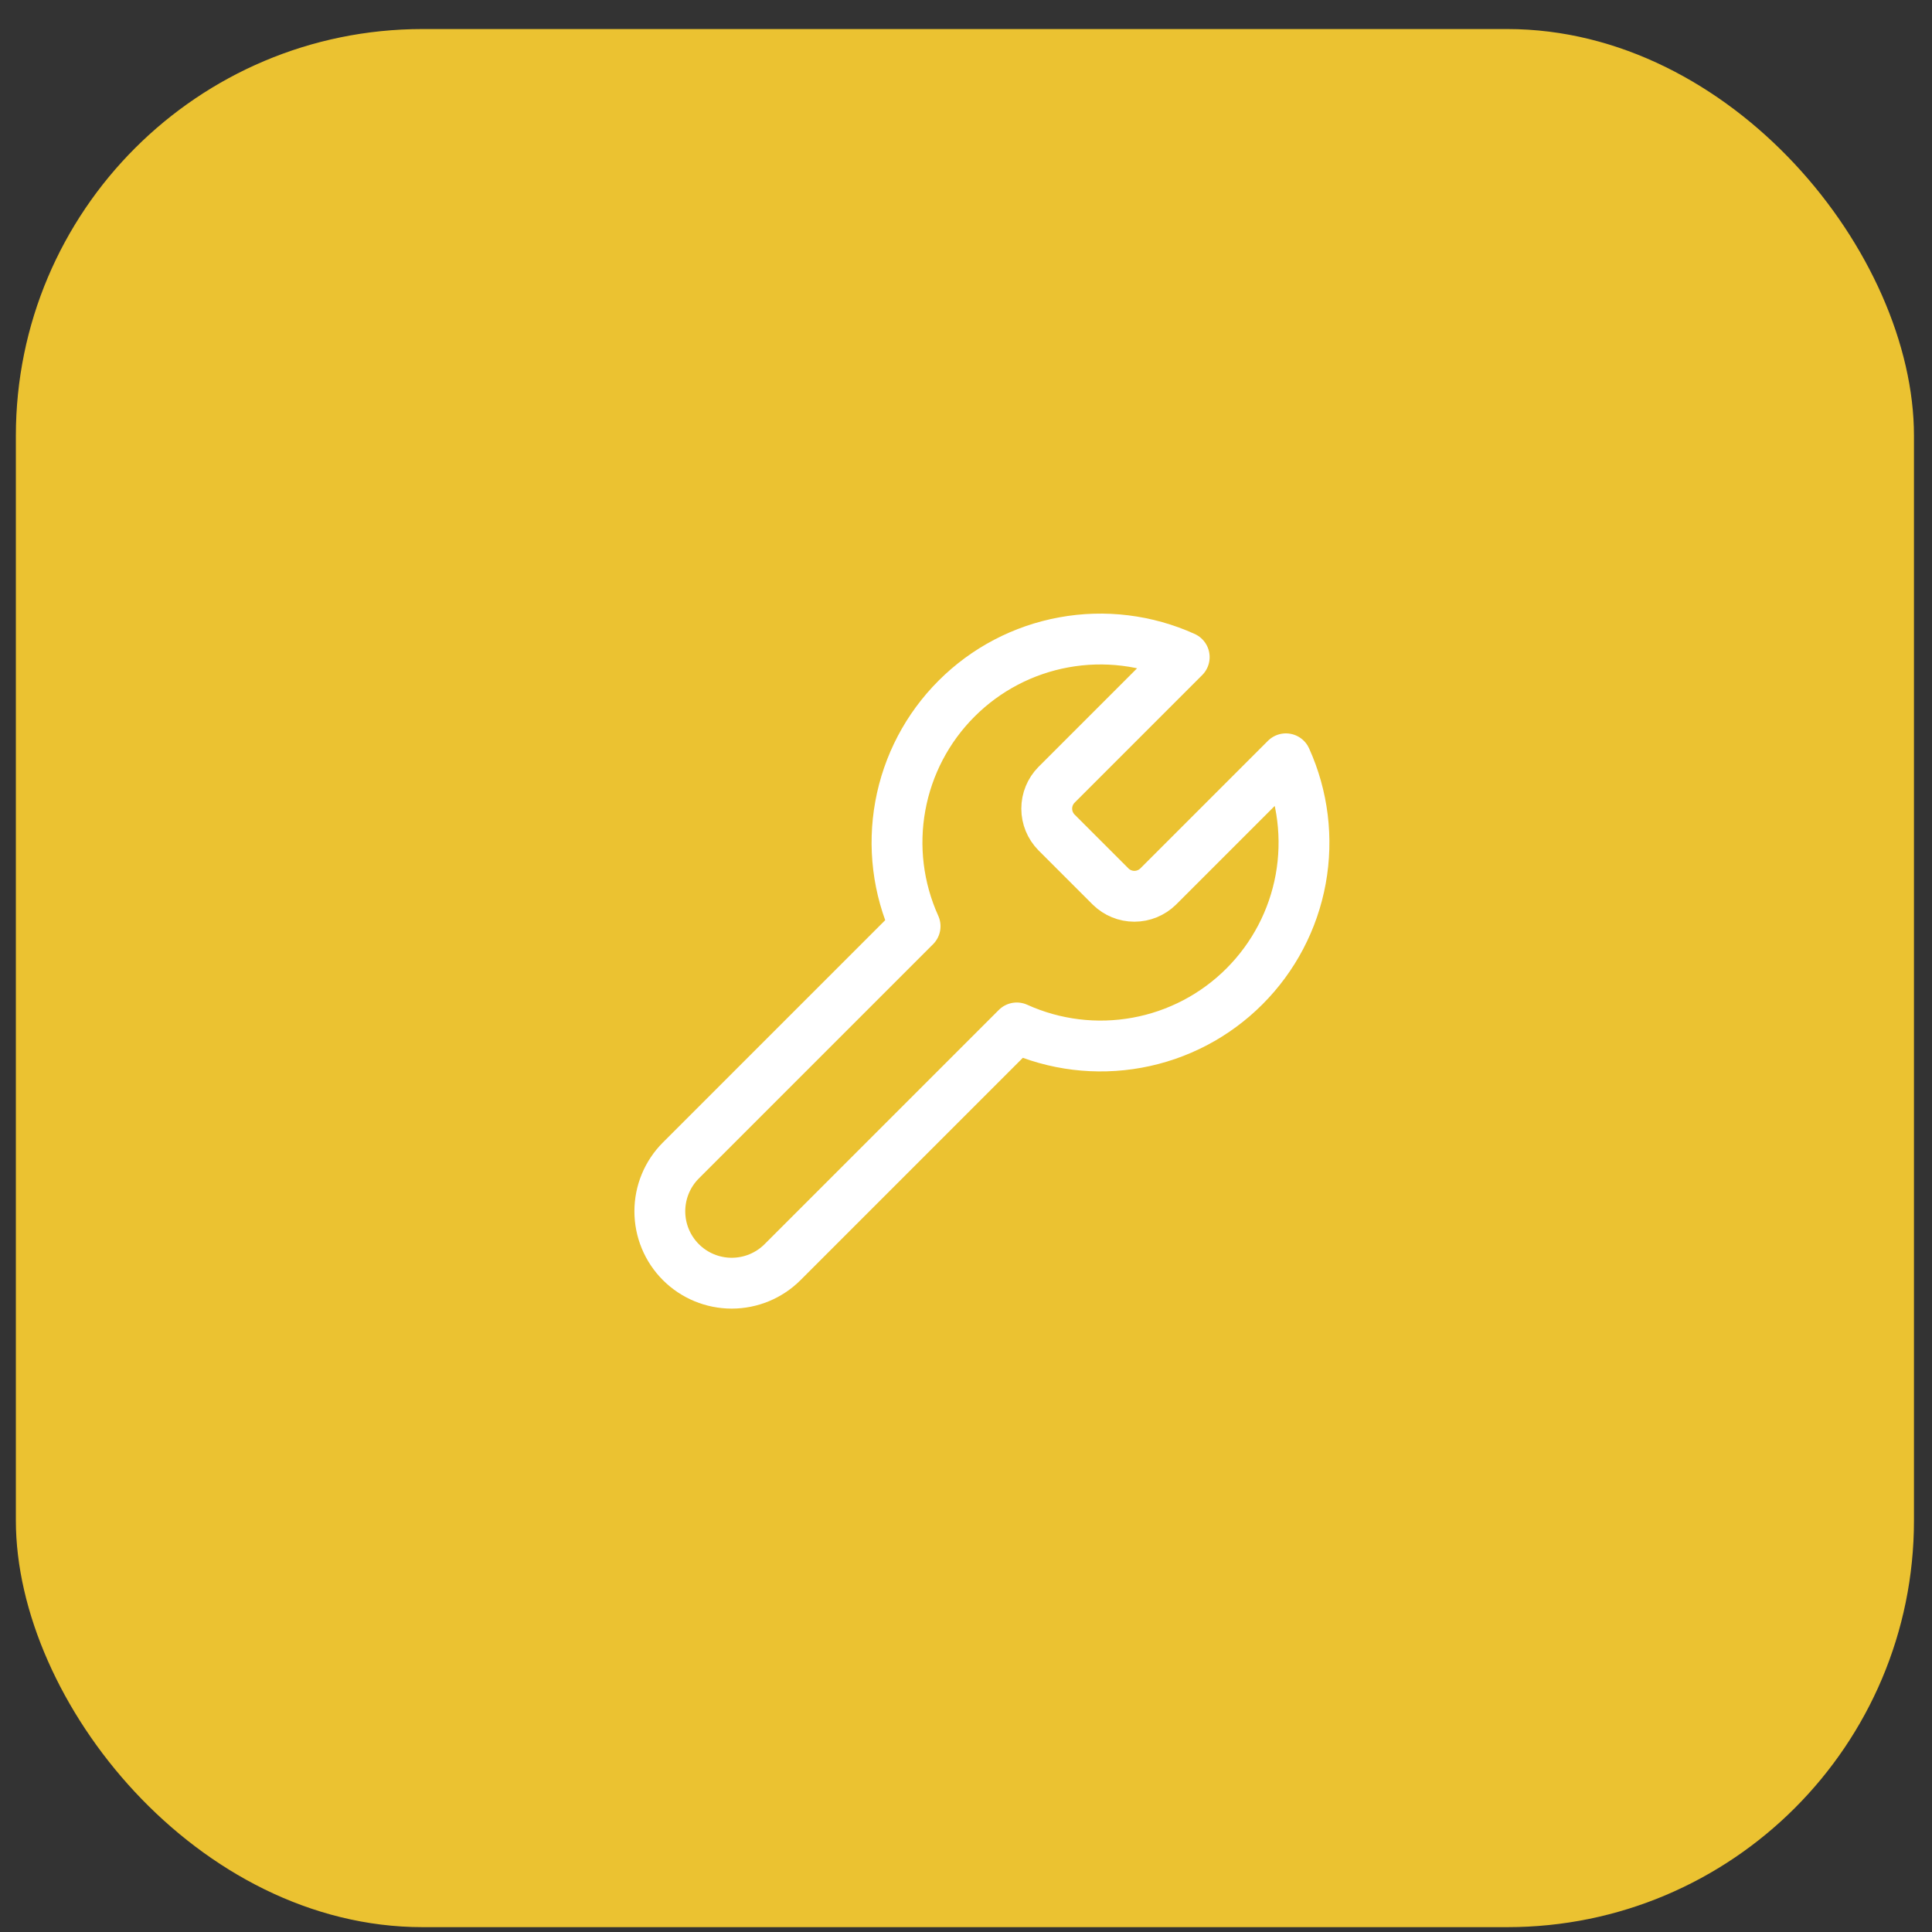 <svg width="57" height="57" viewBox="0 0 57 57" fill="none" xmlns="http://www.w3.org/2000/svg">
<rect x="0" y="0" width="57" height="57" fill="#333333" stroke="none"/>
<rect opacity="0.9" x="0.468" y="0.857" width="56" height="56" rx="12" fill="#FFD231"/>
<path d="M31.168 23.157C30.985 23.344 30.882 23.595 30.882 23.857C30.882 24.119 30.985 24.37 31.168 24.557L32.768 26.157C32.955 26.34 33.206 26.443 33.468 26.443C33.73 26.443 33.981 26.34 34.168 26.157L37.938 22.387C38.441 23.498 38.593 24.736 38.375 25.936C38.156 27.136 37.577 28.241 36.714 29.103C35.852 29.966 34.747 30.545 33.547 30.763C32.347 30.982 31.109 30.83 29.998 30.327L23.088 37.237C22.69 37.635 22.151 37.858 21.588 37.858C21.026 37.858 20.486 37.635 20.088 37.237C19.69 36.839 19.467 36.3 19.467 35.737C19.467 35.174 19.69 34.635 20.088 34.237L26.998 27.327C26.495 26.216 26.343 24.978 26.562 23.778C26.78 22.578 27.359 21.473 28.222 20.611C29.084 19.748 30.189 19.169 31.389 18.951C32.589 18.732 33.827 18.884 34.938 19.387L31.178 23.147L31.168 23.157Z" stroke="white" stroke-width="1.5" stroke-linecap="round" stroke-linejoin="round"/>
</svg>
